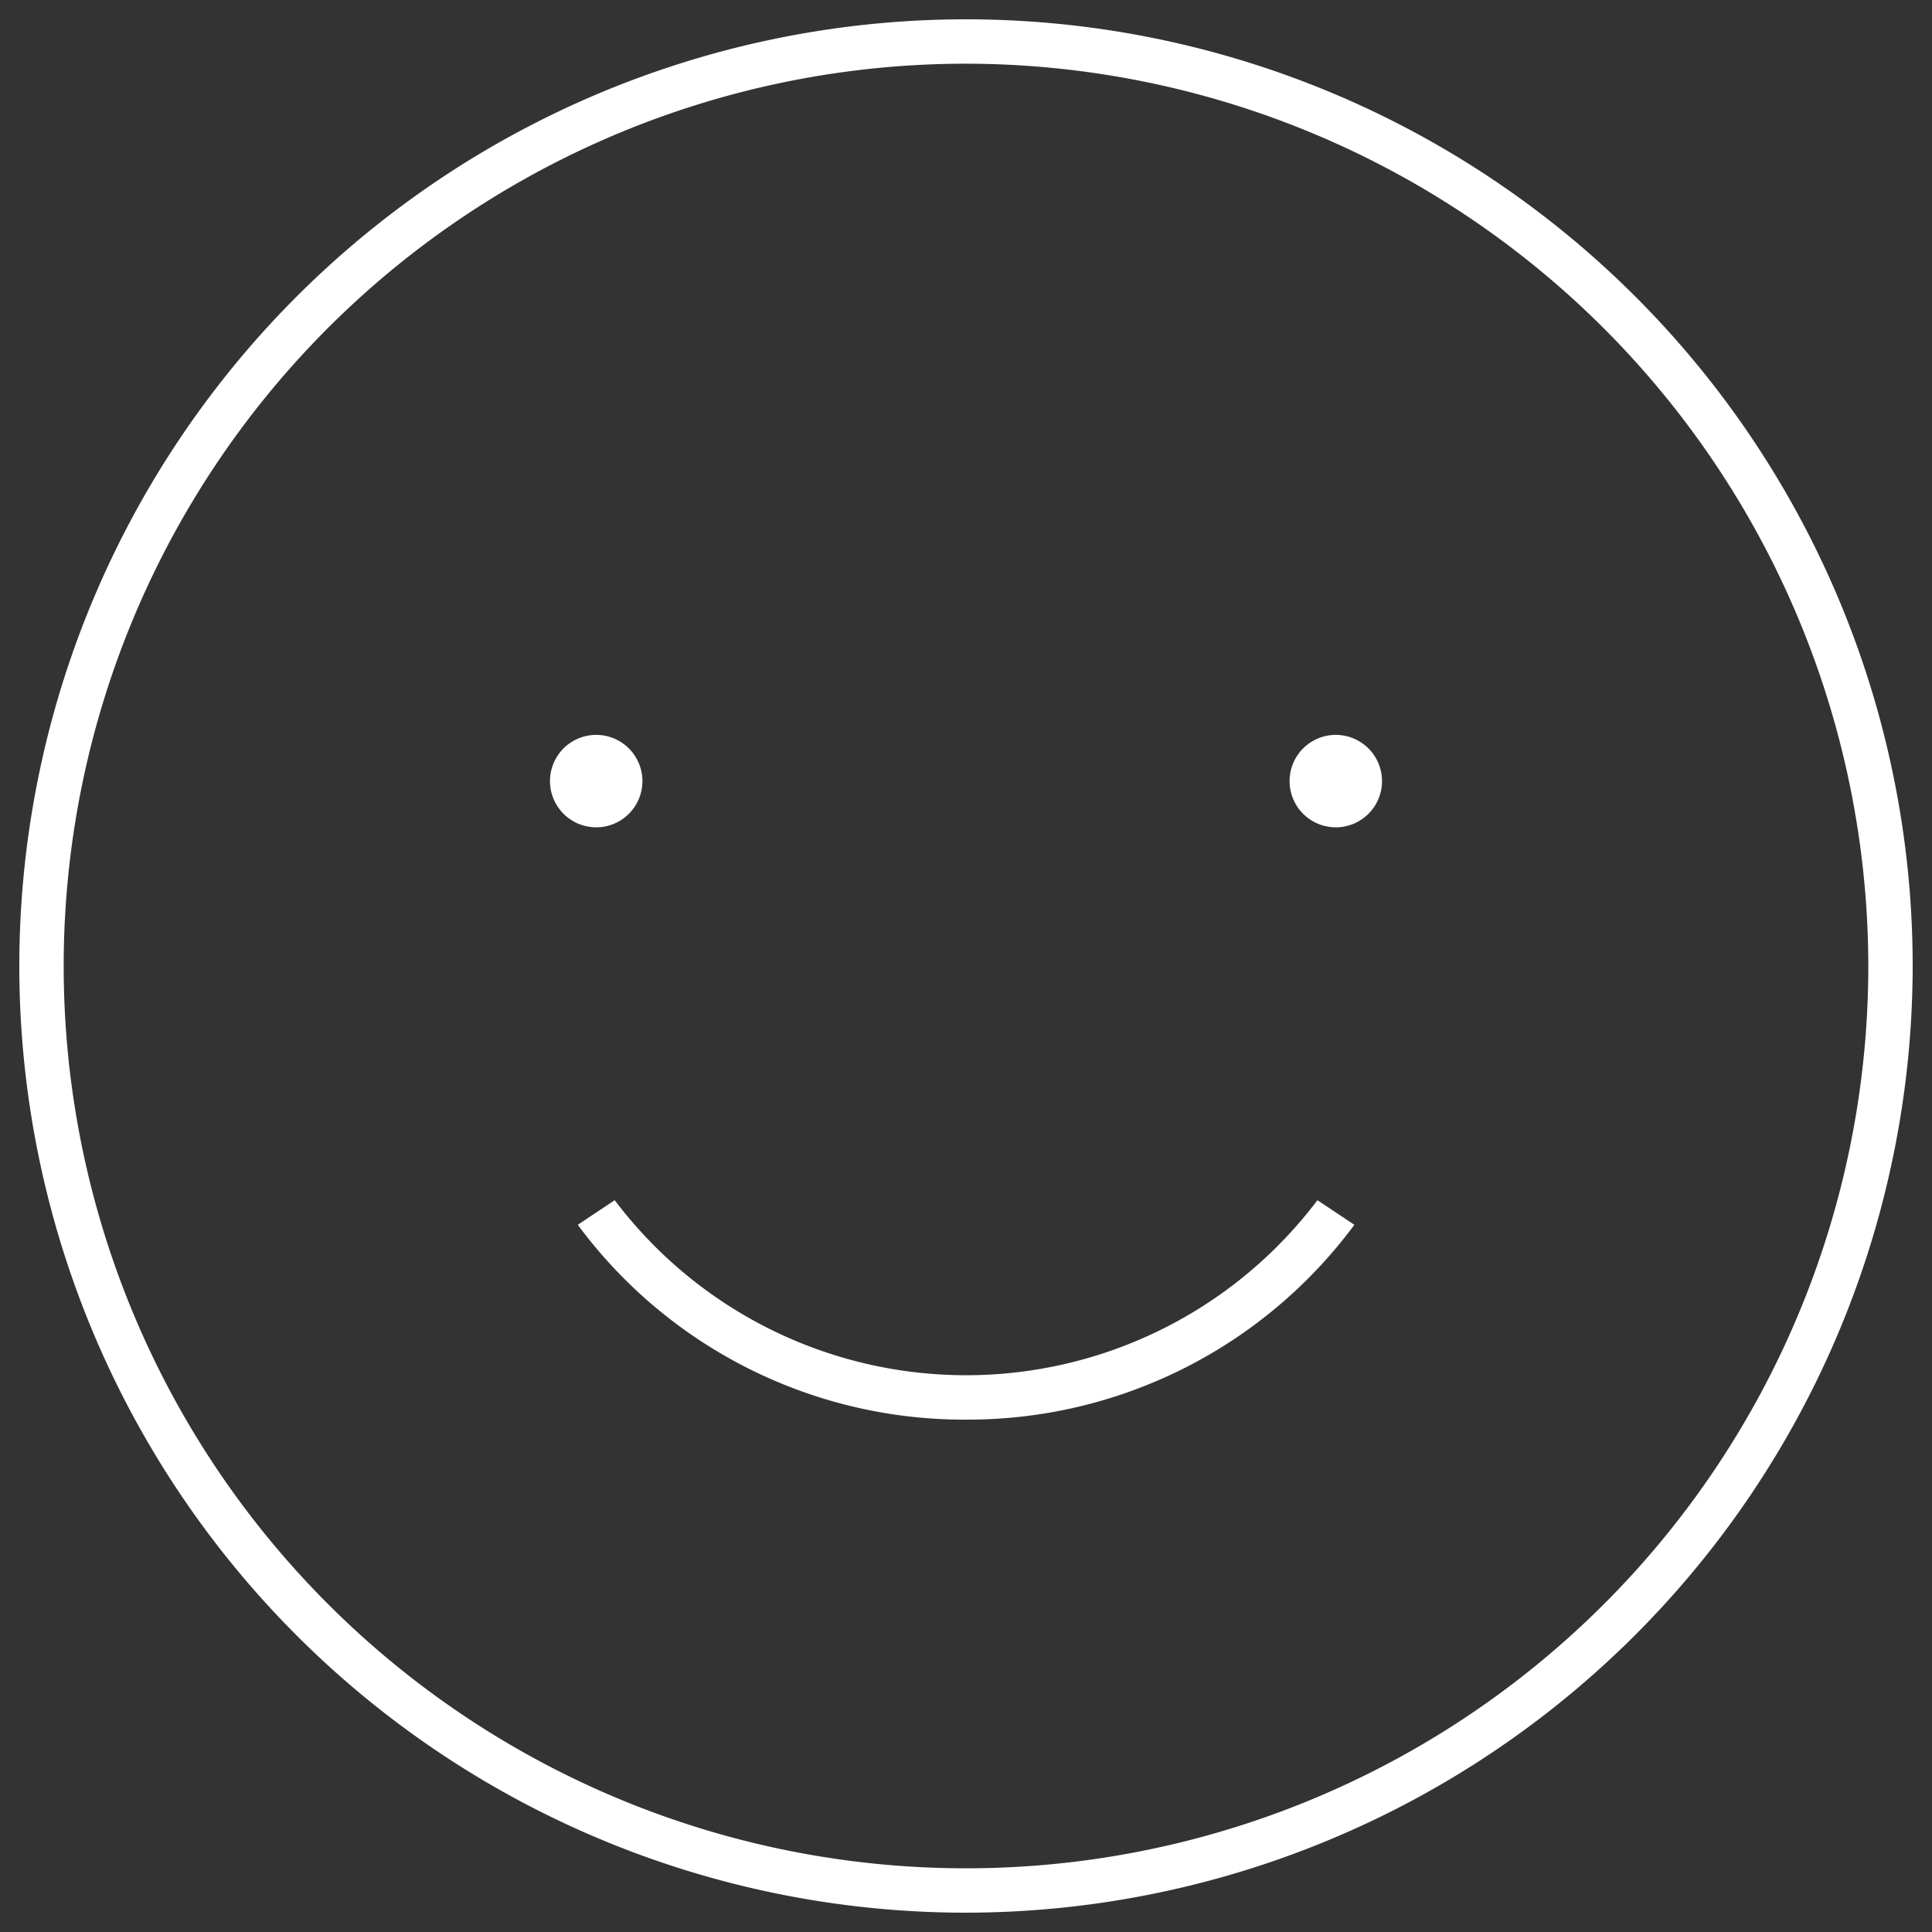 <?xml version="1.0" encoding="UTF-8"?>
<svg xmlns="http://www.w3.org/2000/svg" id="face-satisfied-svgrepo-com" width="64" height="64" viewBox="0 0 64 64">
  <rect x="0" y="0" width="64" height="64" fill="#333333" stroke="none"/>
  <path id="face--satisfied_1_" d="M21.281,25.875a1.531,1.531,0,1,1-1.531-1.531A1.532,1.532,0,0,1,21.281,25.875ZM44.25,24.344a1.531,1.531,0,1,0,1.531,1.531A1.532,1.532,0,0,0,44.25,24.344ZM32,63.36A31.36,31.36,0,1,1,63.36,32,31.394,31.394,0,0,1,32,63.36ZM32,2.11A29.89,29.89,0,1,0,61.89,32,29.923,29.923,0,0,0,32,2.11Zm0,44.917a15.913,15.913,0,0,1-12.86-6.454l1.223-.815a14.582,14.582,0,0,0,23.279,0l1.223.815A15.929,15.929,0,0,1,32,47.027Z" transform="translate(0 0)" fill="#fff"></path>
  <rect id="_Transparent_Rectangle" width="64" height="64" fill="none"></rect>
</svg>
